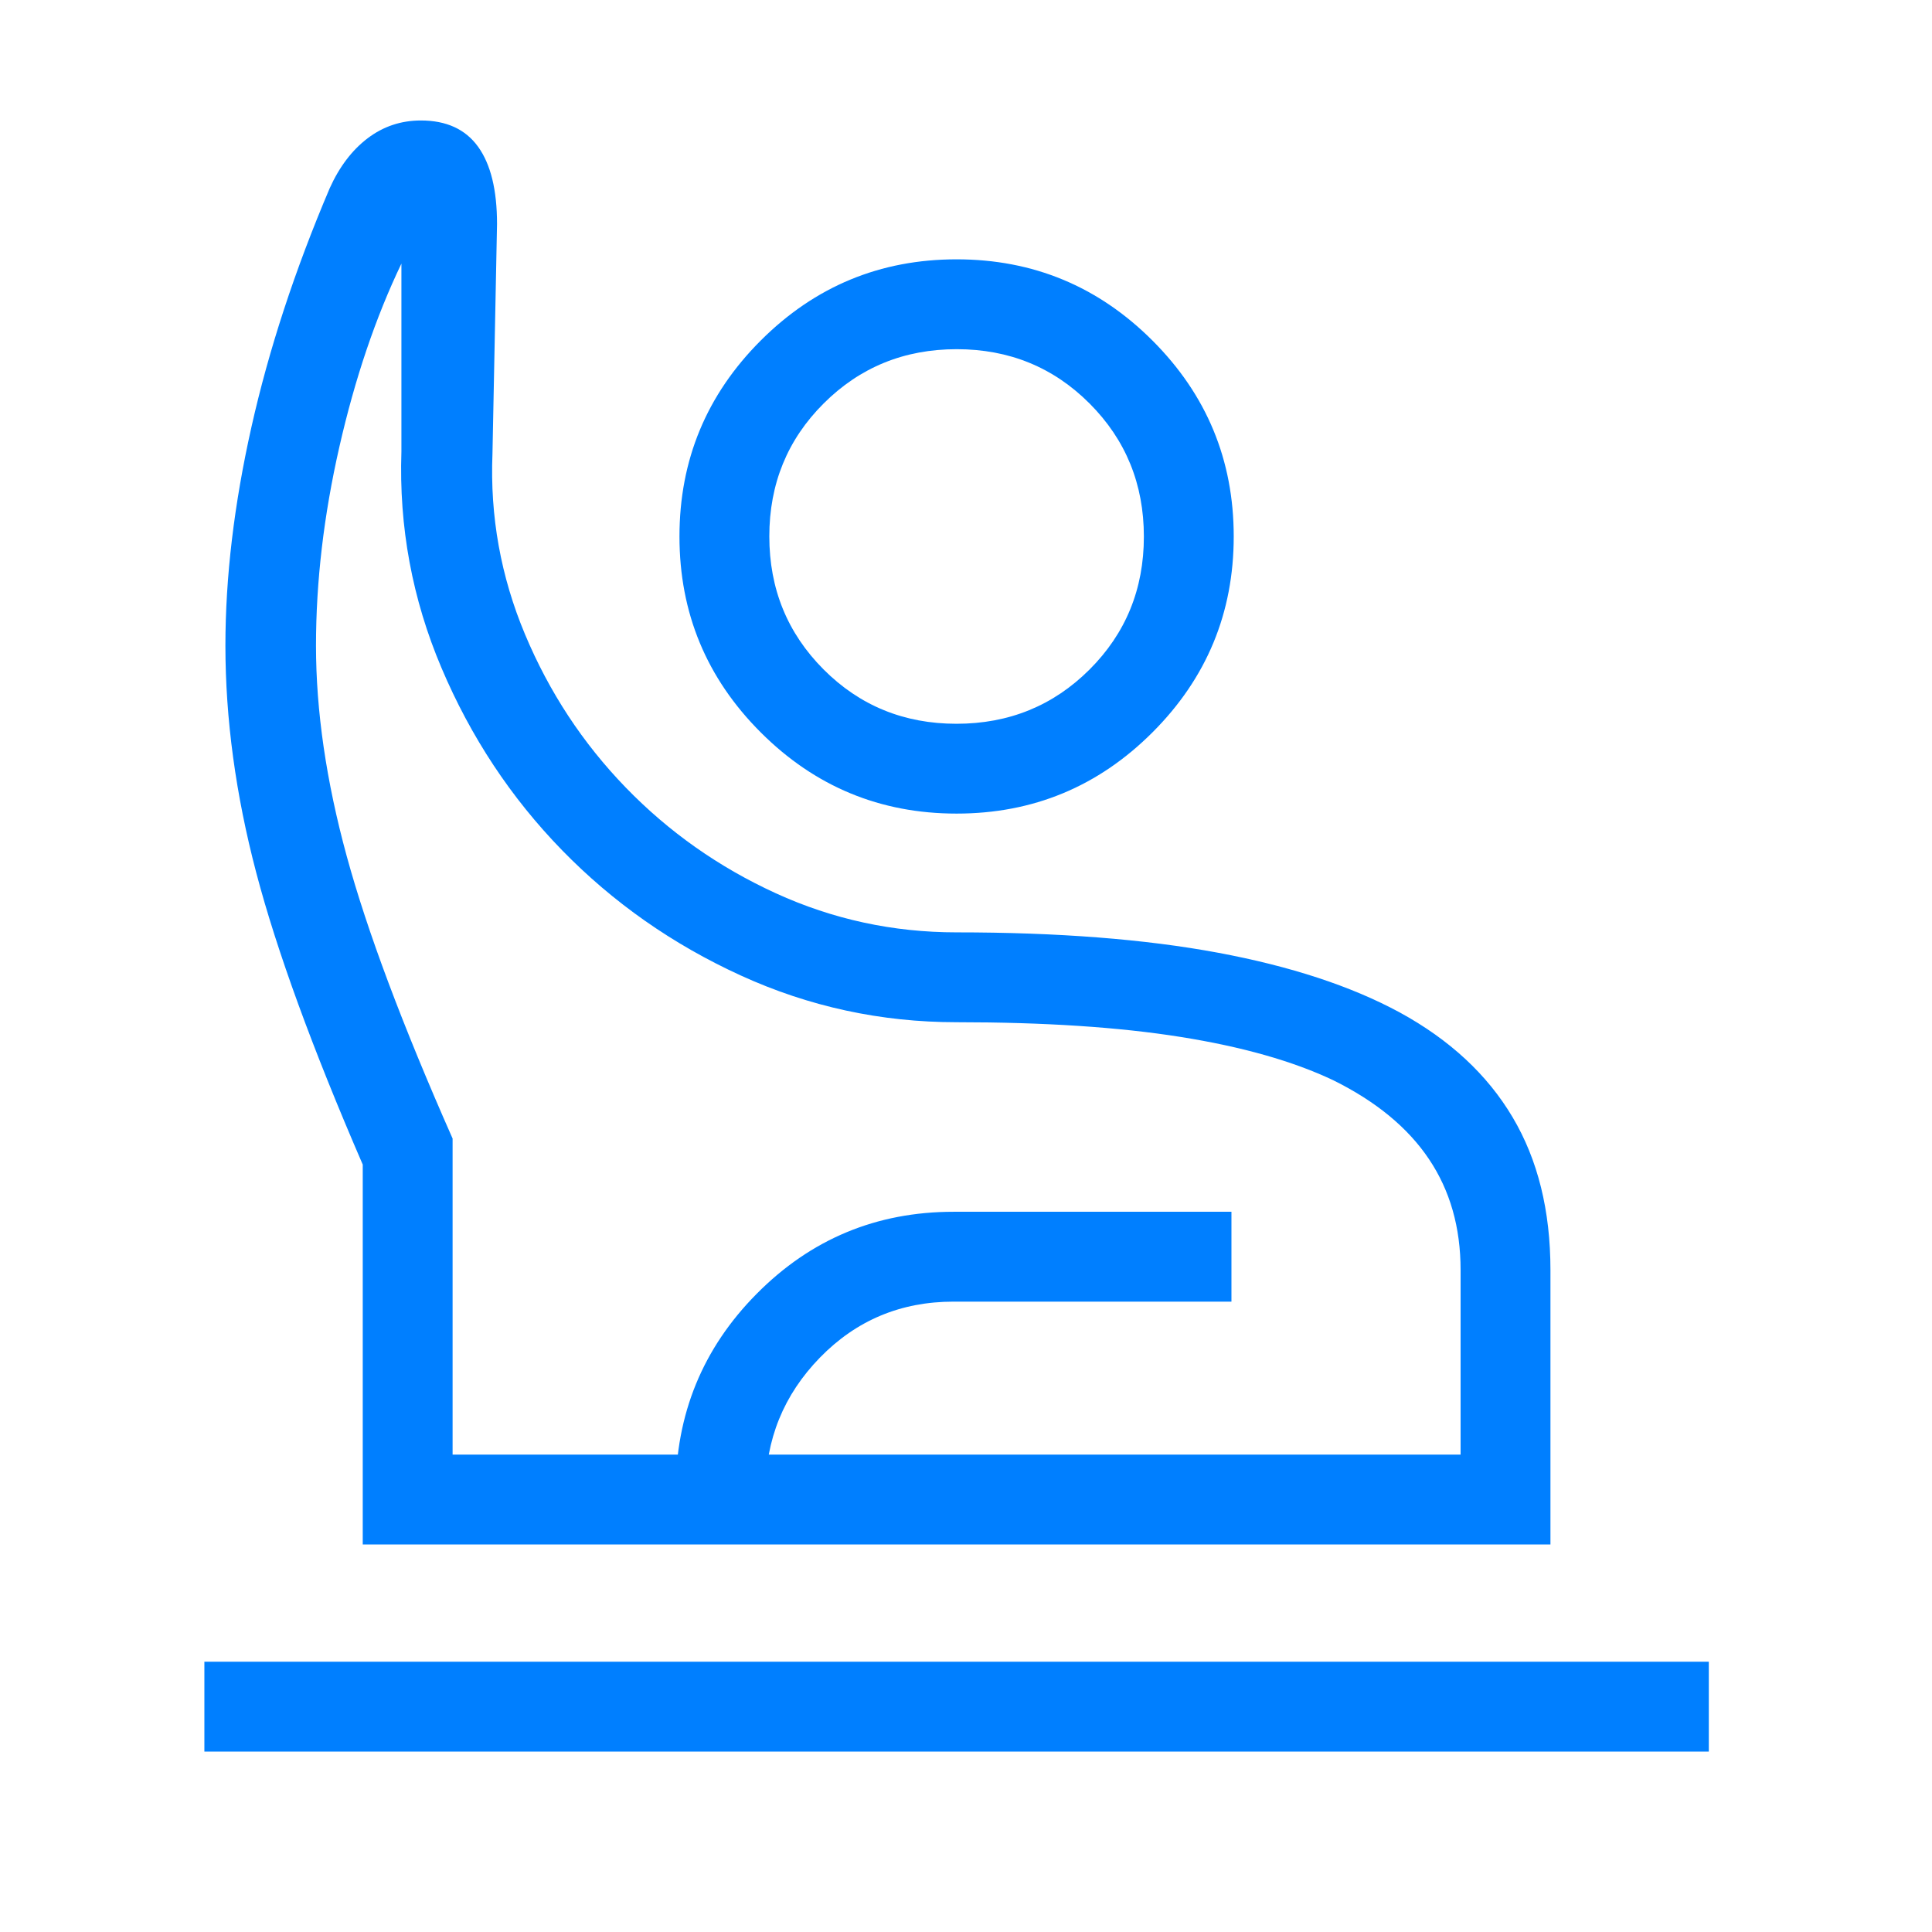 <svg width="61" height="61" viewBox="0 0 61 61" fill="none" xmlns="http://www.w3.org/2000/svg">
<mask id="mask0_197_990" style="mask-type:alpha" maskUnits="userSpaceOnUse" x="0" y="0" width="61" height="61">
<rect x="0.203" y="0.015" width="60" height="60" fill="#D9D9D9"/>
</mask>
<g mask="url(#mask0_197_990)">
<path d="M6.453 55.303V52.467H53.953V55.303H6.453ZM11.453 48.765V36.77C9.86 33.091 8.739 30.018 8.09 27.552C7.441 25.085 7.117 22.696 7.117 20.385C7.117 18.225 7.391 15.924 7.939 13.482C8.487 11.039 9.31 8.527 10.41 5.943C10.715 5.267 11.114 4.741 11.607 4.366C12.102 3.991 12.662 3.804 13.289 3.804C14.094 3.804 14.696 4.08 15.095 4.633C15.494 5.186 15.693 5.999 15.693 7.073L15.549 14.323C15.469 16.3 15.811 18.202 16.576 20.027C17.34 21.852 18.401 23.466 19.758 24.866C21.116 26.267 22.694 27.379 24.494 28.203C26.293 29.026 28.197 29.438 30.203 29.438C33.402 29.438 36.151 29.652 38.451 30.08C40.75 30.508 42.665 31.137 44.196 31.967C45.774 32.829 46.962 33.932 47.758 35.275C48.555 36.617 48.953 38.225 48.953 40.097V48.765H11.453ZM14.29 45.928H46.116V40.097C46.116 38.754 45.783 37.587 45.116 36.595C44.45 35.602 43.442 34.773 42.093 34.106C40.823 33.504 39.216 33.048 37.271 32.739C35.325 32.429 32.969 32.275 30.203 32.275C27.812 32.275 25.541 31.783 23.388 30.799C21.236 29.815 19.355 28.496 17.744 26.842C16.133 25.188 14.866 23.272 13.941 21.092C13.016 18.913 12.594 16.635 12.674 14.26V8.323C11.86 10.021 11.207 11.95 10.715 14.109C10.223 16.268 9.977 18.36 9.977 20.385C9.977 22.446 10.3 24.66 10.946 27.027C11.592 29.394 12.707 32.368 14.29 35.948V45.928ZM30.203 25.688C27.79 25.688 25.728 24.833 24.018 23.123C22.308 21.413 21.453 19.352 21.453 16.938C21.453 14.525 22.308 12.463 24.018 10.753C25.728 9.043 27.79 8.188 30.203 8.188C32.617 8.188 34.678 9.043 36.388 10.753C38.098 12.463 38.953 14.525 38.953 16.938C38.953 19.352 38.098 21.413 36.388 23.123C34.678 24.833 32.617 25.688 30.203 25.688ZM30.199 22.852C31.856 22.852 33.256 22.281 34.4 21.14C35.544 19.998 36.116 18.599 36.116 16.942C36.116 15.286 35.545 13.886 34.404 12.742C33.262 11.597 31.863 11.025 30.207 11.025C28.551 11.025 27.15 11.596 26.006 12.738C24.862 13.879 24.29 15.278 24.29 16.935C24.29 18.591 24.861 19.991 26.003 21.136C27.144 22.28 28.543 22.852 30.199 22.852ZM21.333 48.765V47.102C21.333 44.653 22.187 42.567 23.896 40.845C25.604 39.122 27.674 38.26 30.107 38.26H38.881V41.097H30.107C28.443 41.097 27.038 41.685 25.89 42.862C24.743 44.039 24.169 45.452 24.169 47.102V48.765H21.333Z" fill="#007FFF"/>
</g>
</svg>
